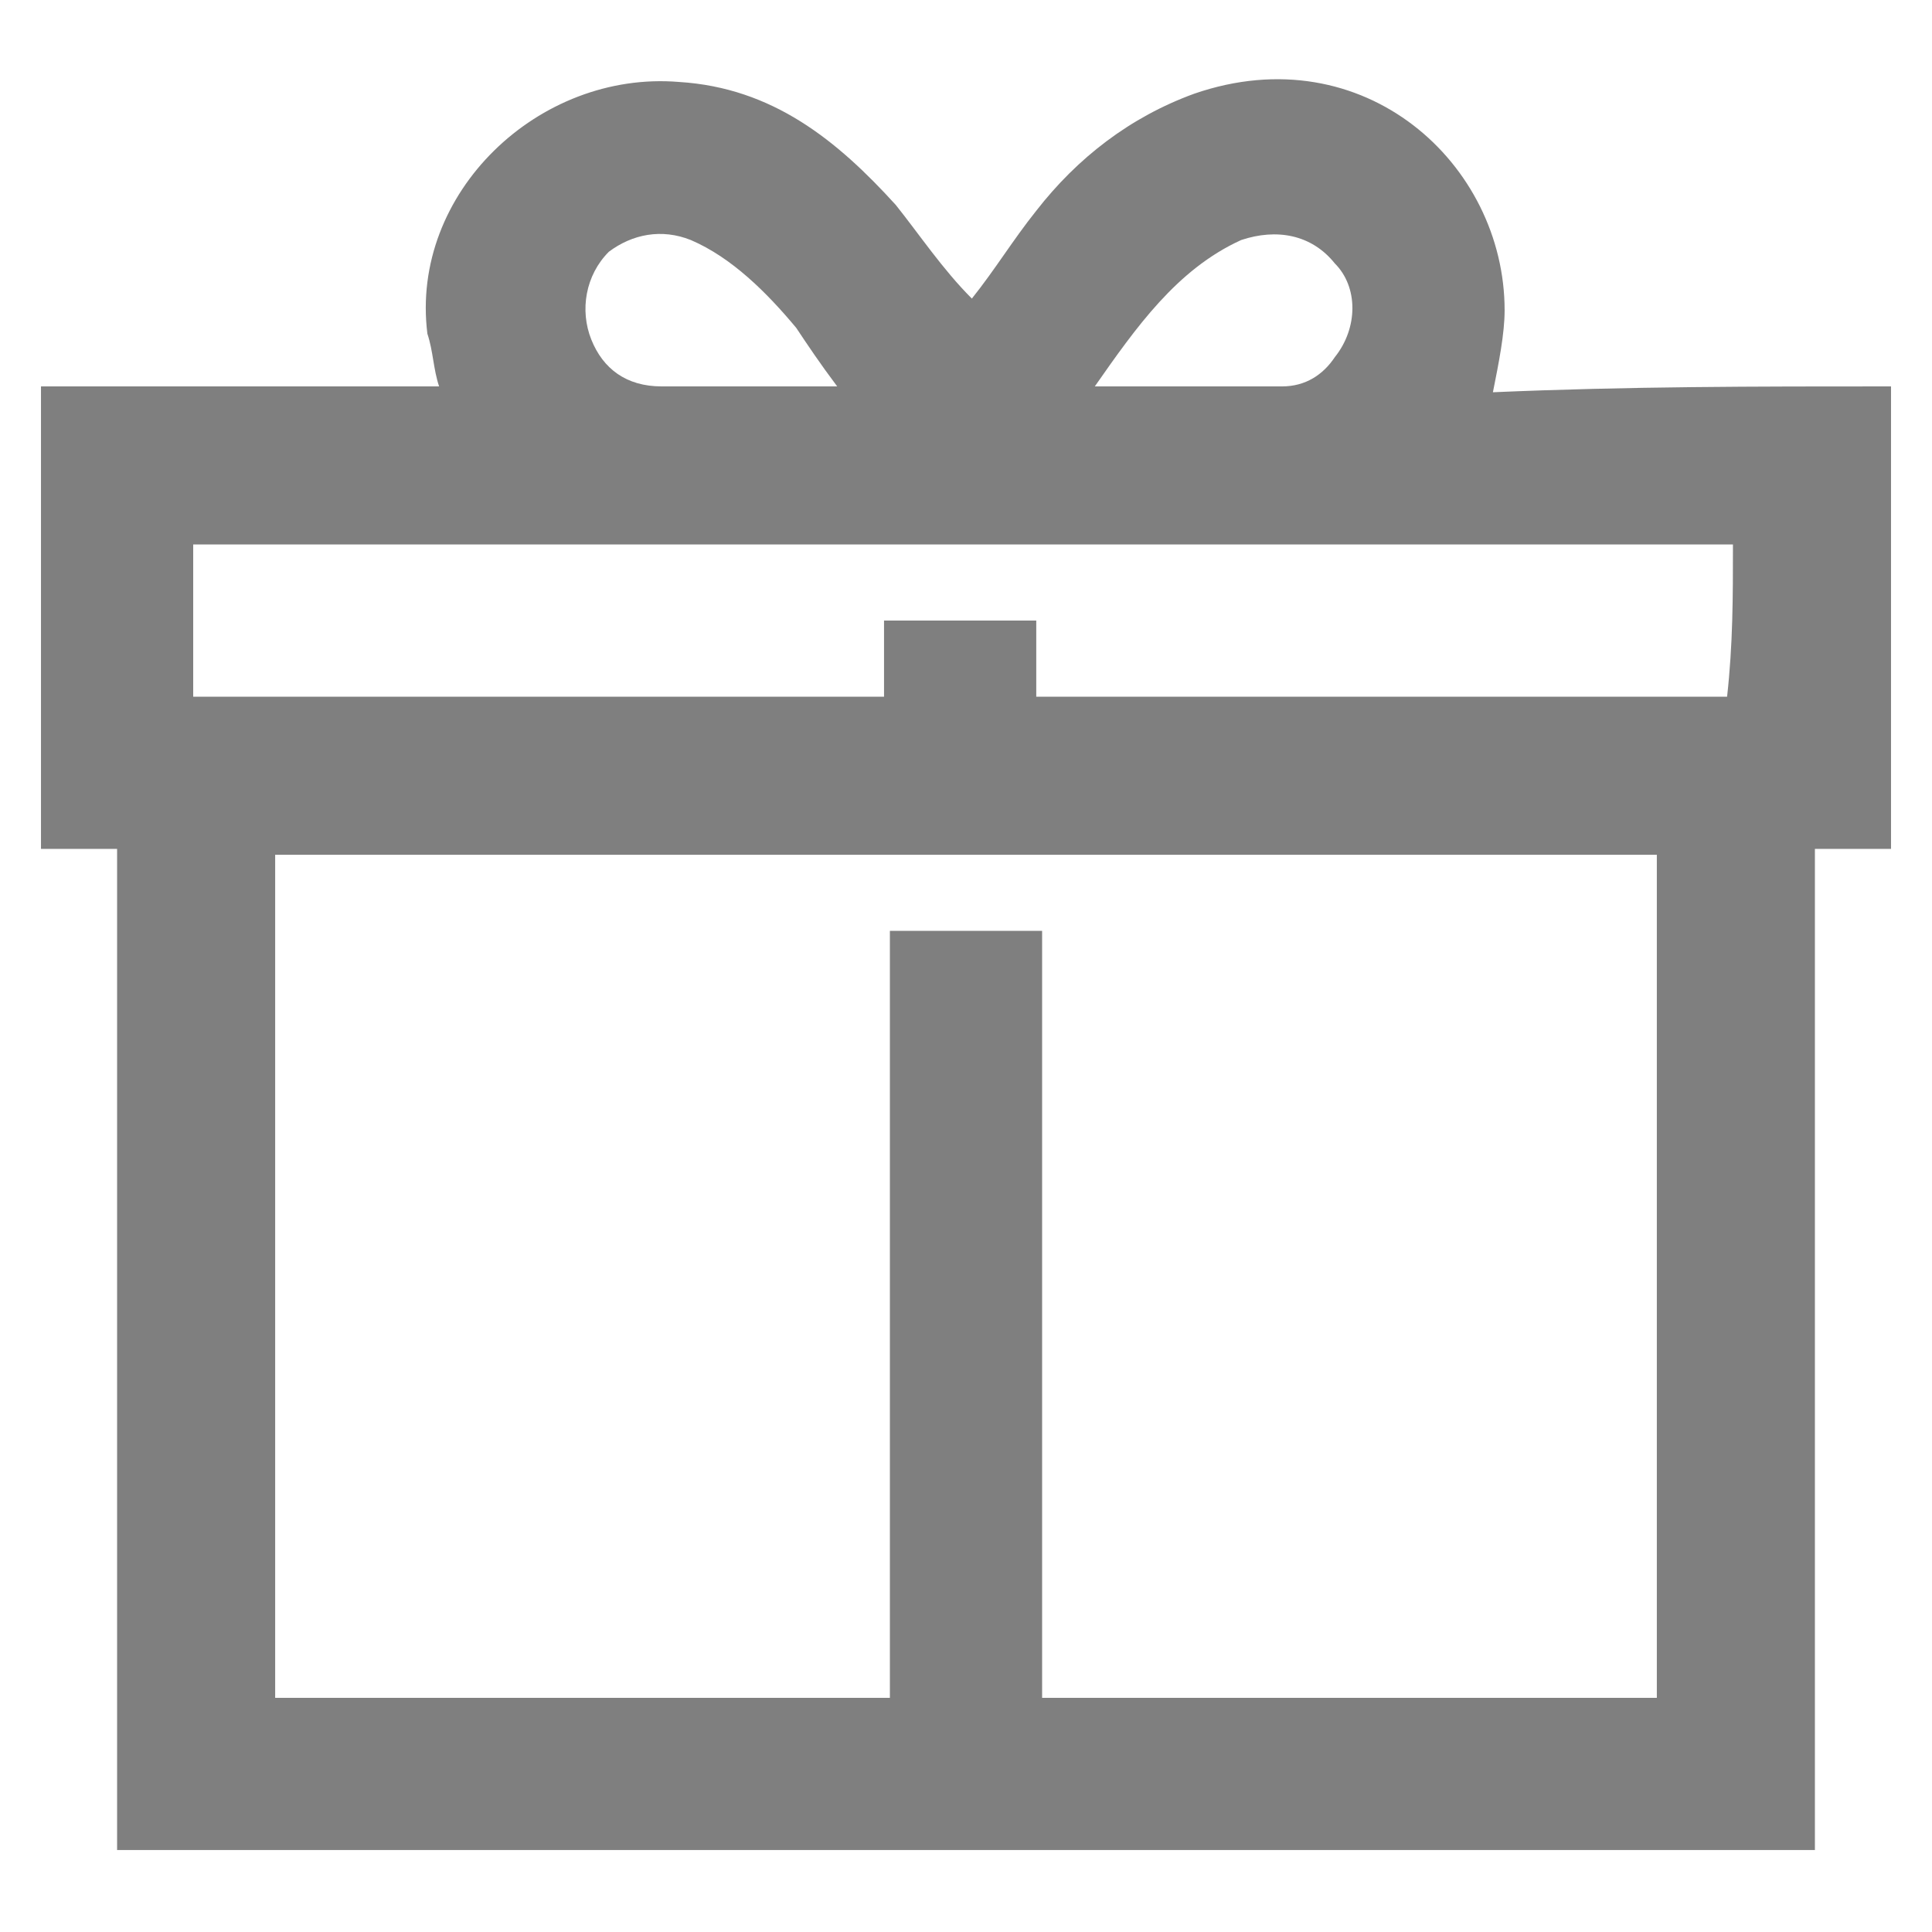 <?xml version="1.0" encoding="utf-8"?>
<!-- Generator: Adobe Illustrator 28.0.0, SVG Export Plug-In . SVG Version: 6.00 Build 0)  -->
<svg version="1.1" id="Layer_1" xmlns="http://www.w3.org/2000/svg" xmlns:xlink="http://www.w3.org/1999/xlink" x="0px" y="0px"
	 viewBox="0 0 33 33" style="enable-background:new 0 0 33 33;" xml:space="preserve">
<style type="text/css">
	.st0{fill:#7F7F7F;}
</style>
<path class="st0" d="M32.3,6.6c0,2.7,0,5.3,0,7.9c-0.4,0-0.8,0-1.3,0c0,5.7,0,11.4,0,17.1c-9.7,0-19.3,0-29,0c0-5.7,0-11.4,0-17.1
	c-0.4,0-0.9,0-1.3,0c0-2.6,0-5.3,0-7.9c2.3,0,4.5,0,6.8,0C7.4,6.3,7.4,6,7.3,5.7C7,3.3,9.2,1.2,11.6,1.4c1.6,0.1,2.7,1,3.7,2.1
	c0.4,0.5,0.8,1.1,1.3,1.6c0.4-0.5,0.7-1,1.1-1.5c0.7-0.9,1.6-1.6,2.7-2c2.9-1,5.3,1.2,5.3,3.7c0,0.4-0.1,0.9-0.2,1.4
	C27.8,6.6,30,6.6,32.3,6.6z M17.8,29c3.5,0,7,0,10.5,0c0-4.8,0-9.6,0-14.4c-7.9,0-15.8,0-23.6,0c0,4.8,0,9.6,0,14.4
	c3.5,0,7,0,10.5,0c0-4.4,0-8.8,0-13.1c0.9,0,1.7,0,2.6,0C17.8,20.2,17.8,24.6,17.8,29z M29.6,9.3c-8.8,0-17.5,0-26.3,0
	c0,0.9,0,1.7,0,2.6c3.9,0,7.9,0,11.8,0c0-0.4,0-0.9,0-1.3c0.9,0,1.7,0,2.6,0c0,0.4,0,0.9,0,1.3c4,0,7.9,0,11.8,0
	C29.6,11,29.6,10.2,29.6,9.3z M14.3,6.6c-0.3-0.4-0.5-0.7-0.7-1c-0.5-0.6-1.1-1.2-1.8-1.5c-0.5-0.2-1-0.1-1.4,0.2
	c-0.4,0.4-0.5,1-0.3,1.5c0.2,0.5,0.6,0.8,1.2,0.8C12.2,6.6,13.2,6.6,14.3,6.6z M18.7,6.6c1.1,0,2.1,0,3.2,0c0.4,0,0.7-0.2,0.9-0.5
	c0.4-0.5,0.4-1.2,0-1.6c-0.4-0.5-1-0.6-1.6-0.4C20.1,4.6,19.4,5.6,18.7,6.6z"/>
</svg>
